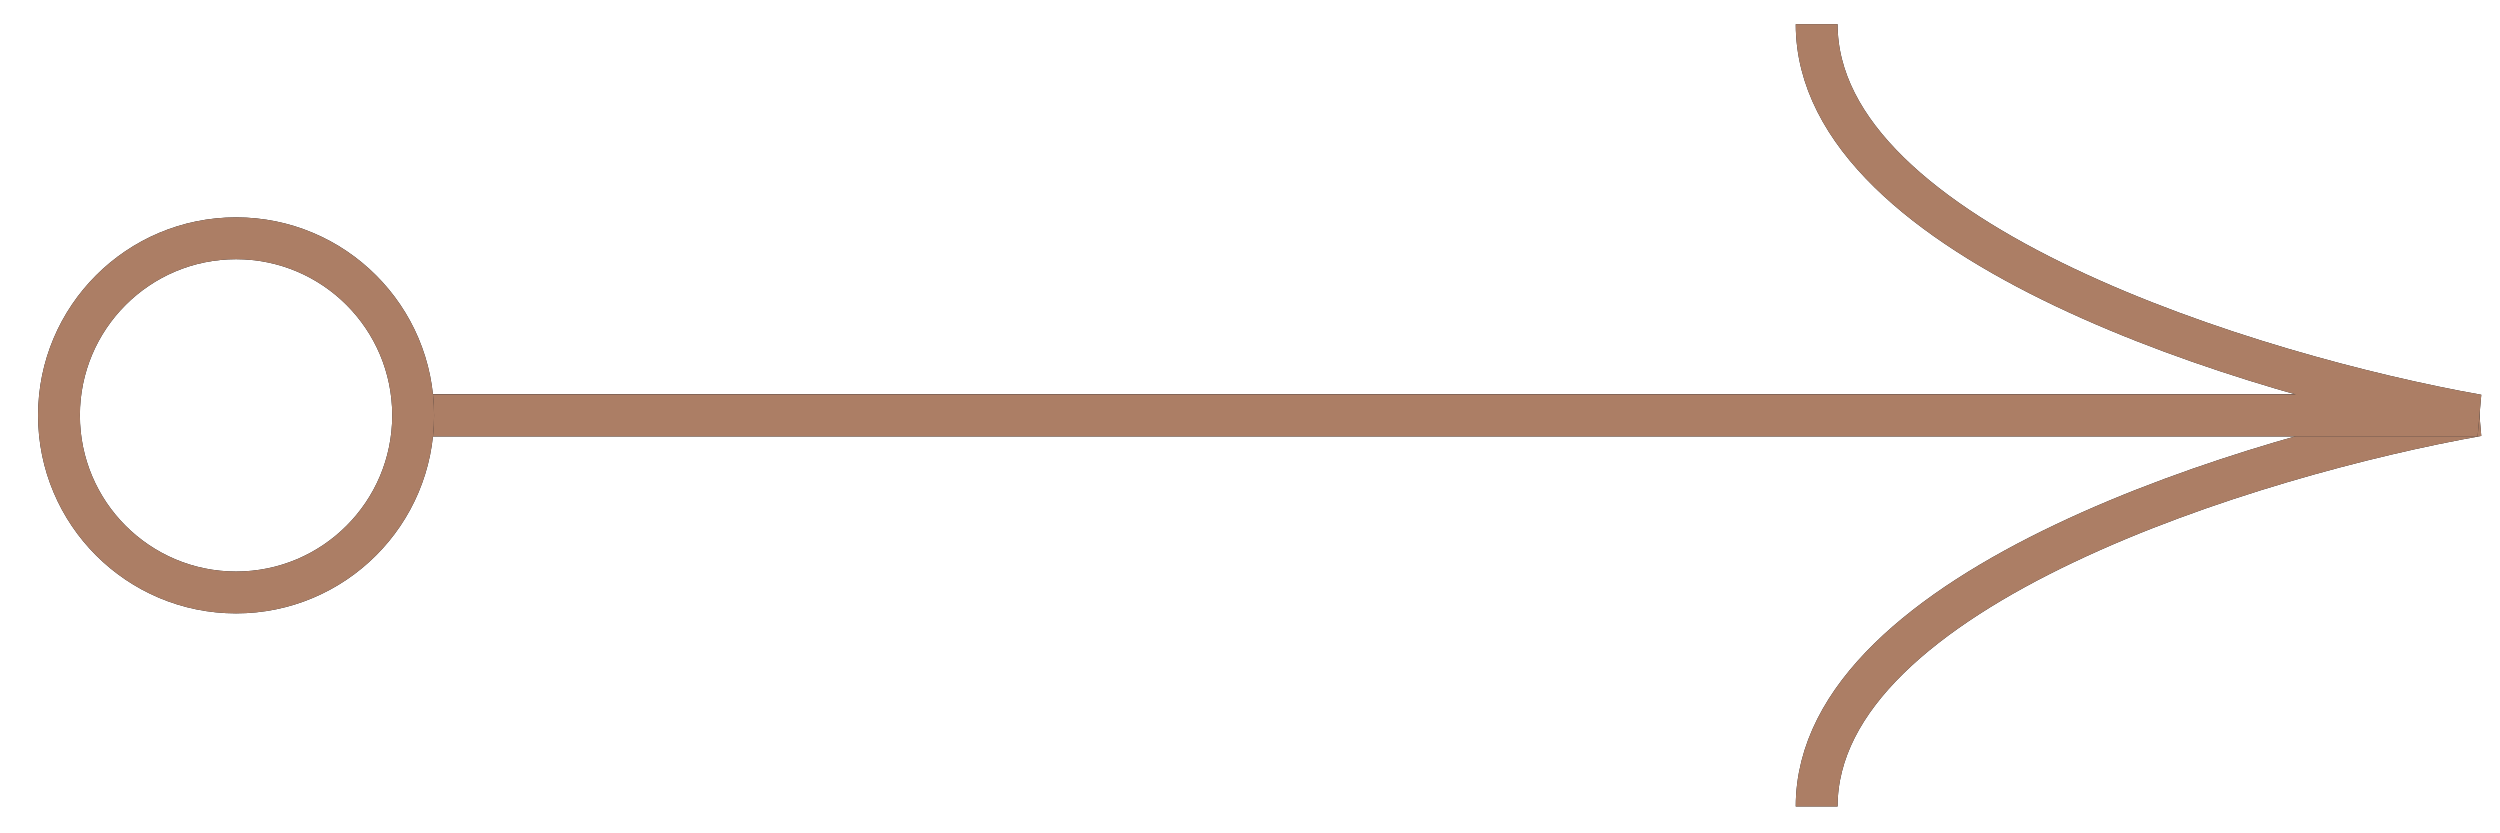<svg width="54" height="18" viewBox="0 0 54 18" fill="none" xmlns="http://www.w3.org/2000/svg">
<path d="M8.794 8.971L39.24 8.971L53.517 8.971C48.758 9.816 39.24 12.688 39.24 17.419" stroke="#181D24" stroke-width="0.904"/>
<path d="M8.794 8.971L39.24 8.971L53.517 8.971C48.758 9.816 39.24 12.688 39.24 17.419" stroke="#AC7E65" stroke-width="0.904"/>
<path d="M8.794 8.972L39.24 8.972L53.517 8.972C48.758 8.127 39.24 5.254 39.24 0.523" stroke="#181D24" stroke-width="0.904"/>
<path d="M8.794 8.972L39.24 8.972L53.517 8.972C48.758 8.127 39.24 5.254 39.24 0.523" stroke="#AC7E65" stroke-width="0.904"/>
<circle cx="5.099" cy="8.972" r="3.825" transform="rotate(90 5.099 8.972)" stroke="#181D24" stroke-width="0.904"/>
<circle cx="5.099" cy="8.972" r="3.825" transform="rotate(90 5.099 8.972)" stroke="#AC7E65" stroke-width="0.904"/>
</svg>
